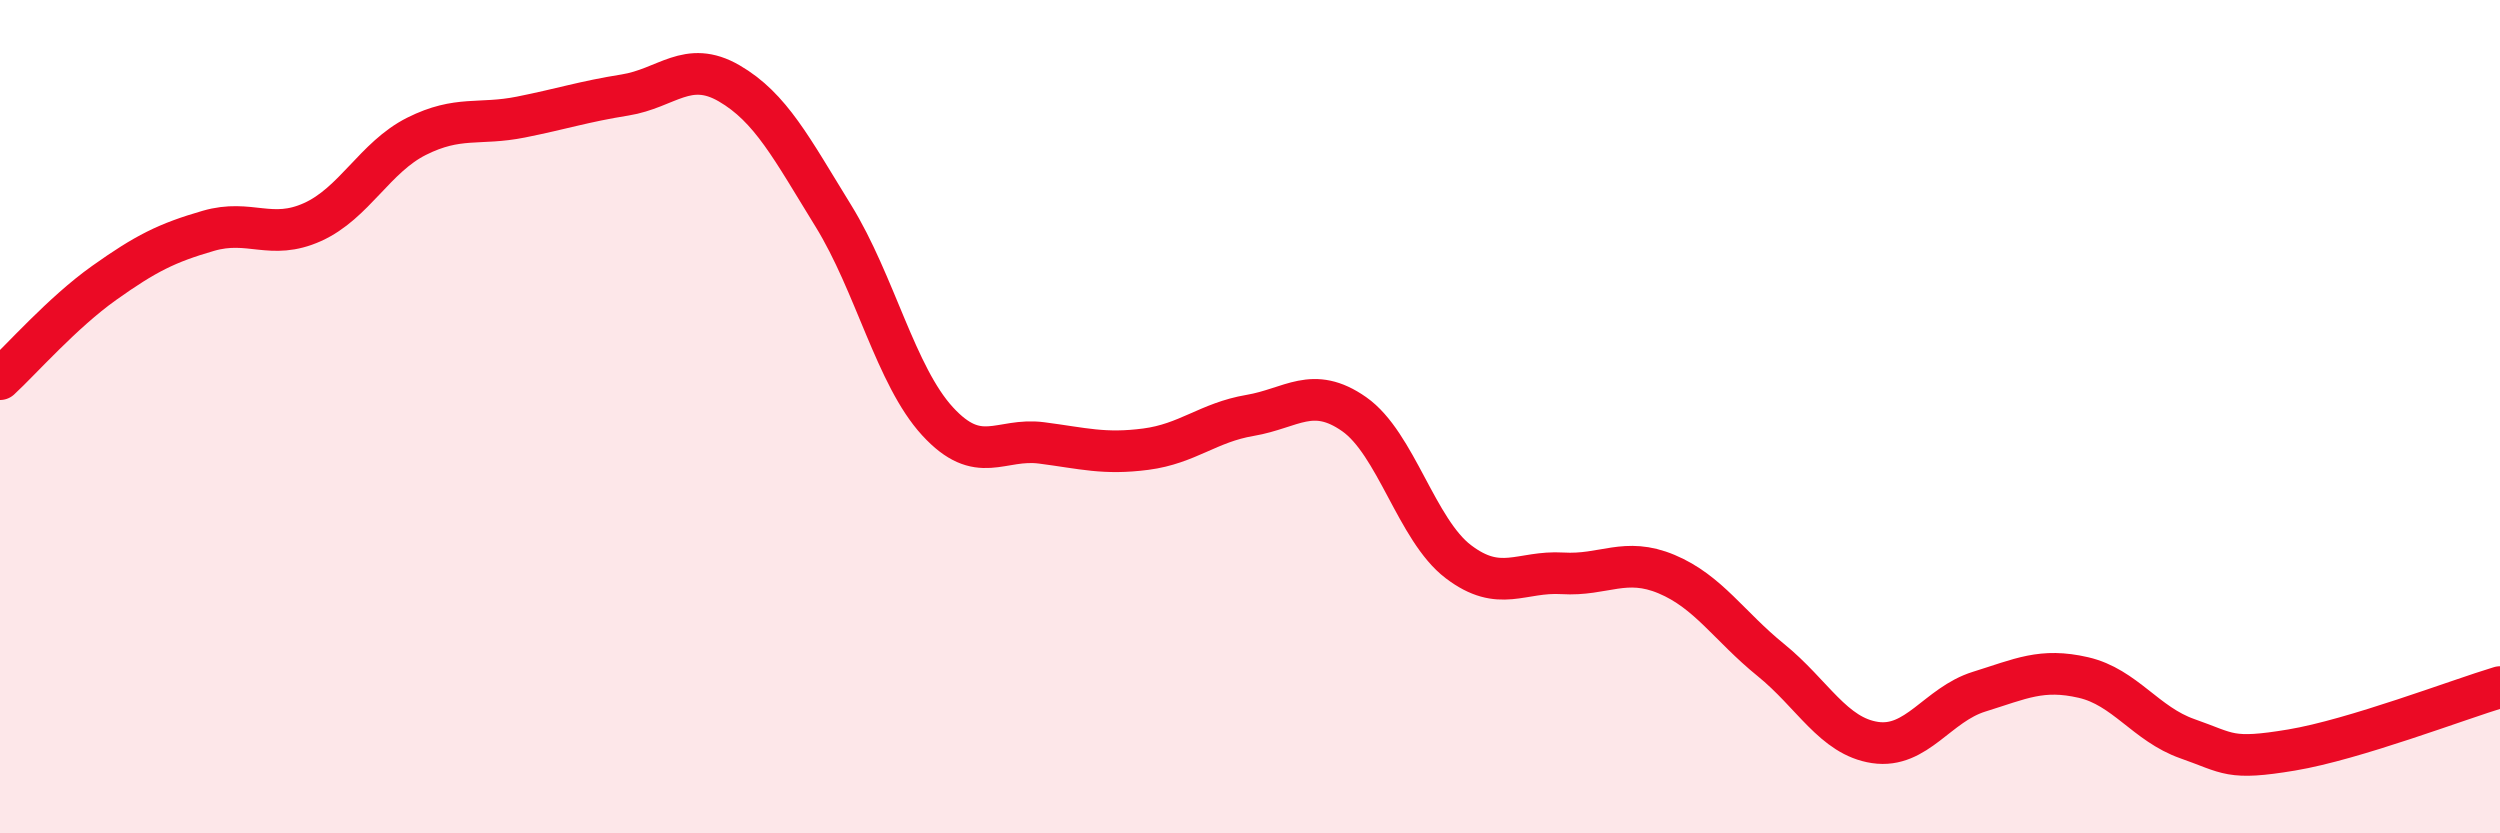 
    <svg width="60" height="20" viewBox="0 0 60 20" xmlns="http://www.w3.org/2000/svg">
      <path
        d="M 0,9.1 C 0.5,8.64 1.5,7.5 2.5,6.79 C 3.5,6.08 4,5.83 5,5.54 C 6,5.25 6.5,5.78 7.5,5.33 C 8.5,4.88 9,3.77 10,3.27 C 11,2.77 11.5,3.01 12.5,2.81 C 13.5,2.61 14,2.44 15,2.28 C 16,2.12 16.5,1.42 17.5,2 C 18.5,2.58 19,3.56 20,5.18 C 21,6.8 21.5,9.02 22.5,10.11 C 23.5,11.2 24,10.5 25,10.63 C 26,10.76 26.5,10.91 27.5,10.78 C 28.5,10.65 29,10.14 30,9.97 C 31,9.8 31.5,9.24 32.5,9.94 C 33.5,10.64 34,12.72 35,13.48 C 36,14.24 36.5,13.7 37.5,13.76 C 38.5,13.82 39,13.36 40,13.78 C 41,14.2 41.5,15.03 42.5,15.84 C 43.5,16.65 44,17.67 45,17.82 C 46,17.97 46.5,16.91 47.5,16.6 C 48.5,16.29 49,16.03 50,16.26 C 51,16.49 51.5,17.38 52.5,17.73 C 53.5,18.08 53.5,18.25 55,18 C 56.5,17.75 59,16.79 60,16.49L60 20L0 20Z"
        fill="#EB0A25"
        opacity="0.1"
        stroke-linecap="round"
        stroke-linejoin="round"
      />
      <path
        d="M 0,9.1 C 0.5,8.64 1.5,7.5 2.5,6.79 C 3.5,6.08 4,5.83 5,5.54 C 6,5.25 6.5,5.78 7.5,5.33 C 8.5,4.88 9,3.77 10,3.27 C 11,2.77 11.5,3.01 12.5,2.81 C 13.5,2.61 14,2.44 15,2.28 C 16,2.12 16.5,1.42 17.5,2 C 18.5,2.58 19,3.56 20,5.18 C 21,6.8 21.5,9.02 22.5,10.11 C 23.5,11.2 24,10.5 25,10.63 C 26,10.76 26.5,10.91 27.5,10.78 C 28.5,10.65 29,10.14 30,9.97 C 31,9.8 31.5,9.24 32.5,9.94 C 33.5,10.64 34,12.72 35,13.48 C 36,14.24 36.5,13.7 37.5,13.76 C 38.5,13.82 39,13.36 40,13.78 C 41,14.2 41.5,15.03 42.5,15.84 C 43.5,16.65 44,17.67 45,17.82 C 46,17.97 46.5,16.91 47.5,16.6 C 48.5,16.29 49,16.03 50,16.26 C 51,16.49 51.5,17.38 52.5,17.73 C 53.5,18.08 53.5,18.25 55,18 C 56.5,17.75 59,16.79 60,16.49"
        stroke="#EB0A25"
        stroke-width="1"
        fill="none"
        stroke-linecap="round"
        stroke-linejoin="round"
      />
    </svg>
  